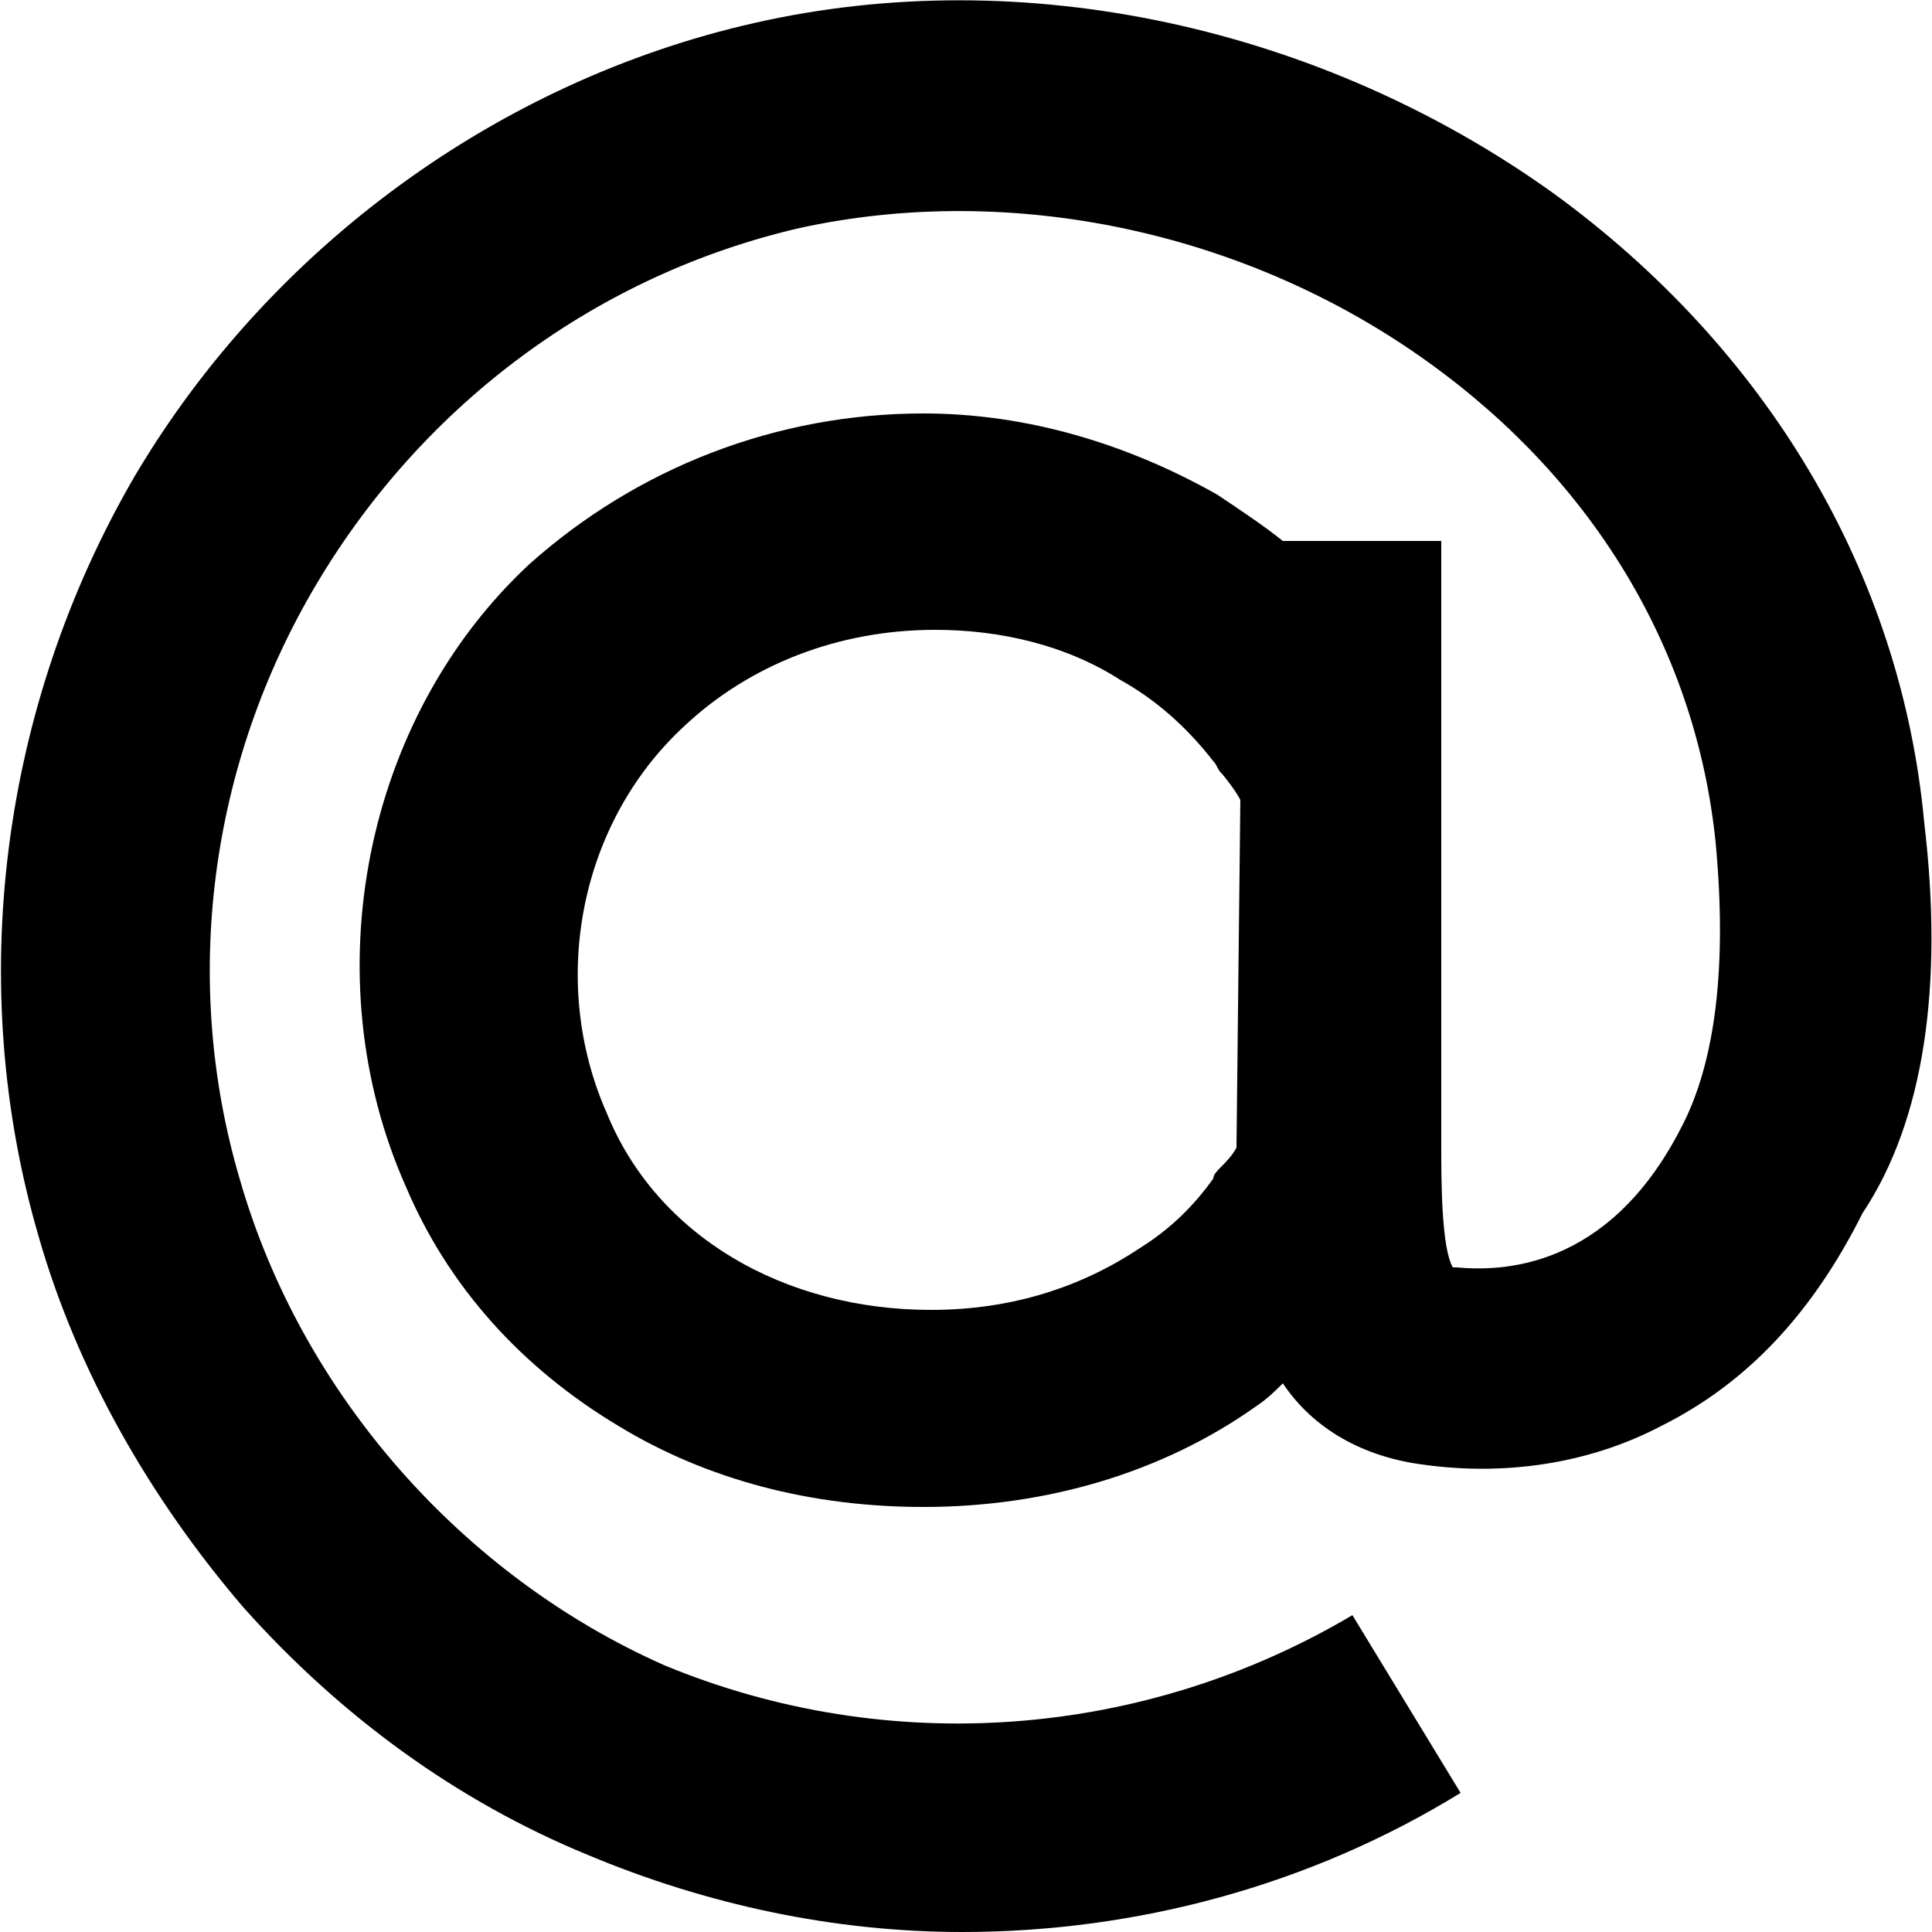 <?xml version="1.0" encoding="utf-8"?>
<!-- Generator: Adobe Illustrator 26.0.0, SVG Export Plug-In . SVG Version: 6.00 Build 0)  -->
<svg version="1.1" id="Layer_1" xmlns="http://www.w3.org/2000/svg" xmlns:xlink="http://www.w3.org/1999/xlink" x="0px" y="0px"
	 viewBox="0 0 50 50" style="enable-background:new 0 0 50 50;" xml:space="preserve">
<path d="M49.8,21.3C49.2,14.8,45.7,9,40.2,5c-6-4.3-13.7-6-20.7-4.4C12.9,2.1,7,6.4,3.5,12.3C0,18.3-0.9,25.5,1,32
	c1,3.5,2.9,6.8,5.3,9.6c2.5,2.8,5.5,5,8.9,6.4c3.1,1.3,6.4,2,9.7,2c4.5,0,9-1.2,12.9-3.6L35,41.8c-5.4,3.2-12,3.7-17.8,1.3
	c-5.2-2.3-9.4-7-11-12.6c-1.5-5.1-0.8-10.7,2-15.4s7.3-8,12.5-9.2C26.2,4.7,32.3,6,37,9.4c4.3,3.1,6.9,7.5,7.4,12.4
	c0.3,3.2,0,5.7-0.9,7.4c-1.9,3.7-4.7,3.7-5.8,3.6h-0.1c-0.3-0.5-0.3-2.3-0.3-3.1c0-0.3,0-0.6,0-0.9V14h-4.1
	c-0.5-0.4-1.1-0.8-1.7-1.2c-2.3-1.3-4.9-2.1-7.6-2.1c-3.8,0-7.4,1.4-10.2,3.9c-4.3,4-5.6,10.7-3.2,16.1c1.1,2.6,3,4.7,5.5,6.2
	c2.3,1.4,5,2.1,7.9,2.1c3.2,0,6.2-0.9,8.6-2.6c0.3-0.2,0.5-0.4,0.7-0.6c0.8,1.2,2.1,1.9,3.6,2.1c2.1,0.3,4.3,0,6.2-1
	c2.2-1.1,3.9-2.9,5.2-5.5C49.8,29,50.3,25.5,49.8,21.3z M32,29.7c-0.1,0.2-0.3,0.4-0.4,0.5s-0.2,0.2-0.2,0.3
	c-0.5,0.7-1.1,1.3-1.9,1.8c-1.5,1-3.3,1.6-5.4,1.6c-3.8,0-7.1-1.9-8.4-5.1c-1.5-3.4-0.7-7.5,2-10c1.7-1.6,4-2.5,6.5-2.5
	c1.7,0,3.4,0.4,4.8,1.3c0.9,0.5,1.7,1.2,2.4,2.1c0.1,0.1,0.1,0.2,0.2,0.3c0.1,0.1,0.4,0.5,0.5,0.7L32,29.7L32,29.7z"/>
</svg>

